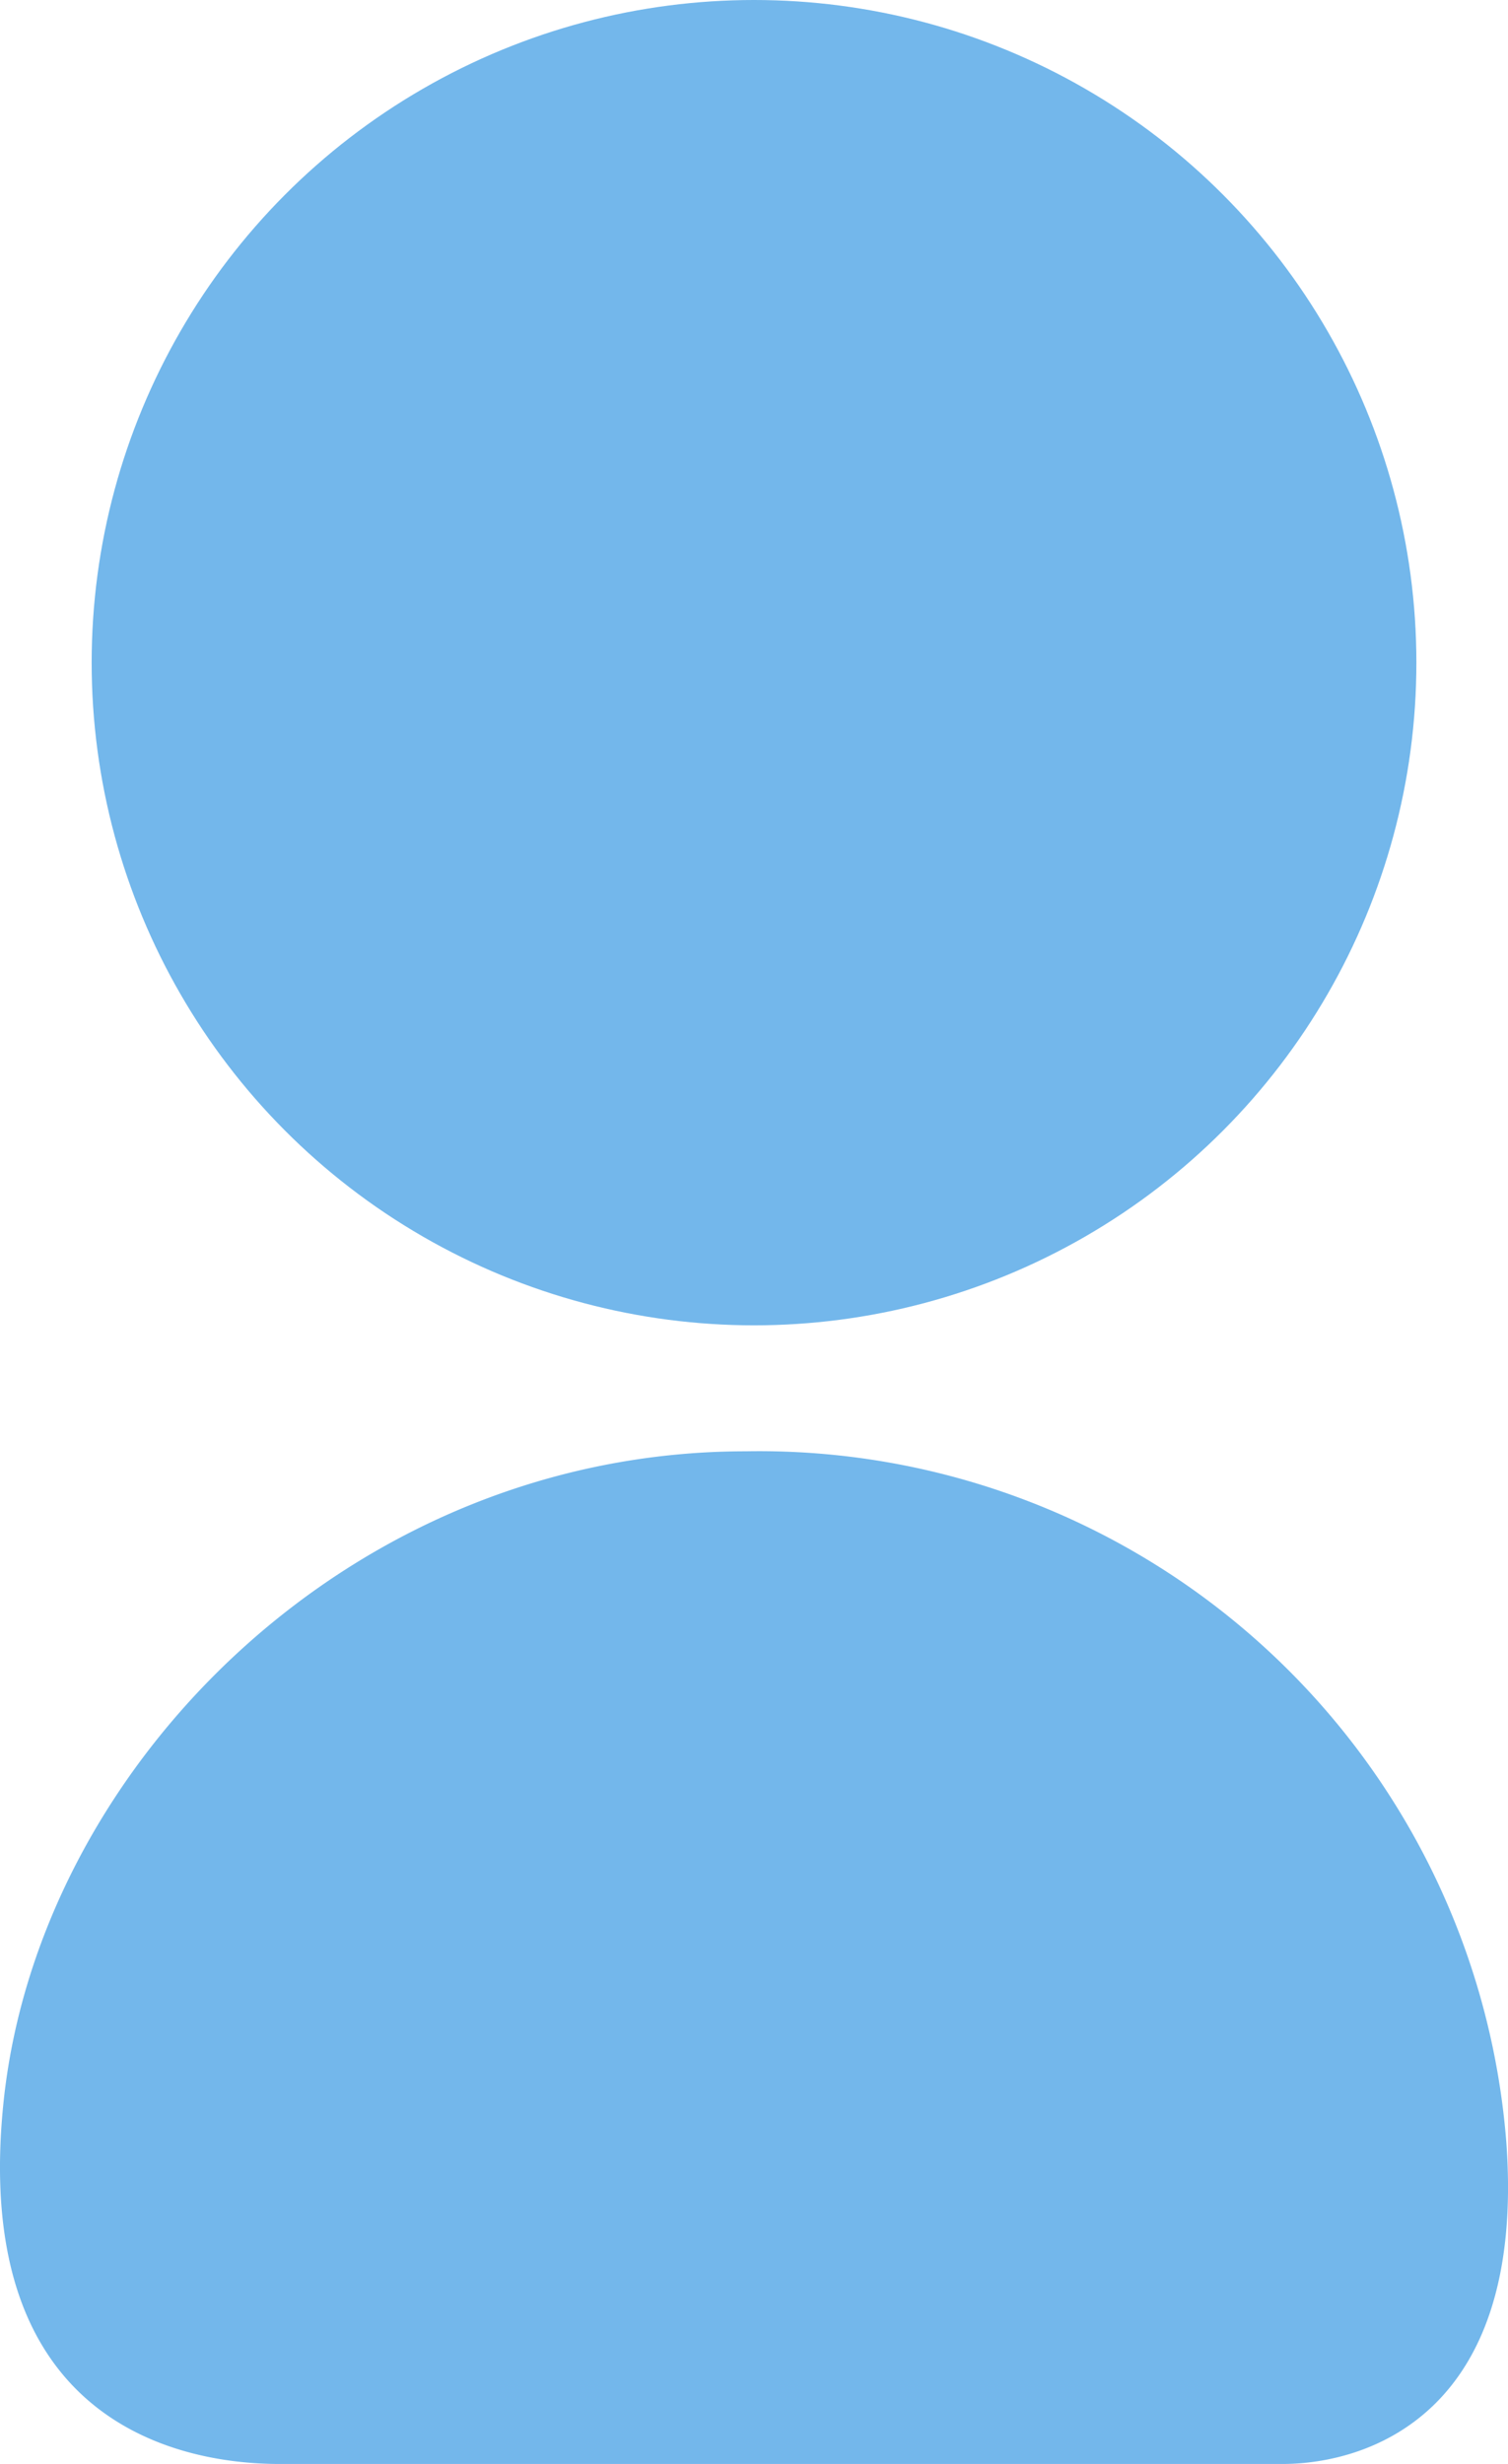 <svg id="グループ_2" data-name="グループ 2" xmlns="http://www.w3.org/2000/svg" width="39.979" height="65.293" viewBox="0 0 39.979 65.293">
  <ellipse id="楕円形_1" data-name="楕円形 1" cx="17.56" cy="17.56" rx="17.56" ry="17.56" transform="translate(2.43 0)" fill="#73b7eb"/>
  <path id="パス_1" data-name="パス 1" d="M91.412,486.548c-10.511,0-18.8,8.409-19.69,17.313-.831,8.28,4.48,9.522,7.324,9.522h26.587c2.226,0,6.468-1.294,5.936-8.532A19.871,19.871,0,0,0,91.412,486.548Z" transform="translate(-71.635 -448.09)" fill="#73b7eb"/>
</svg>
